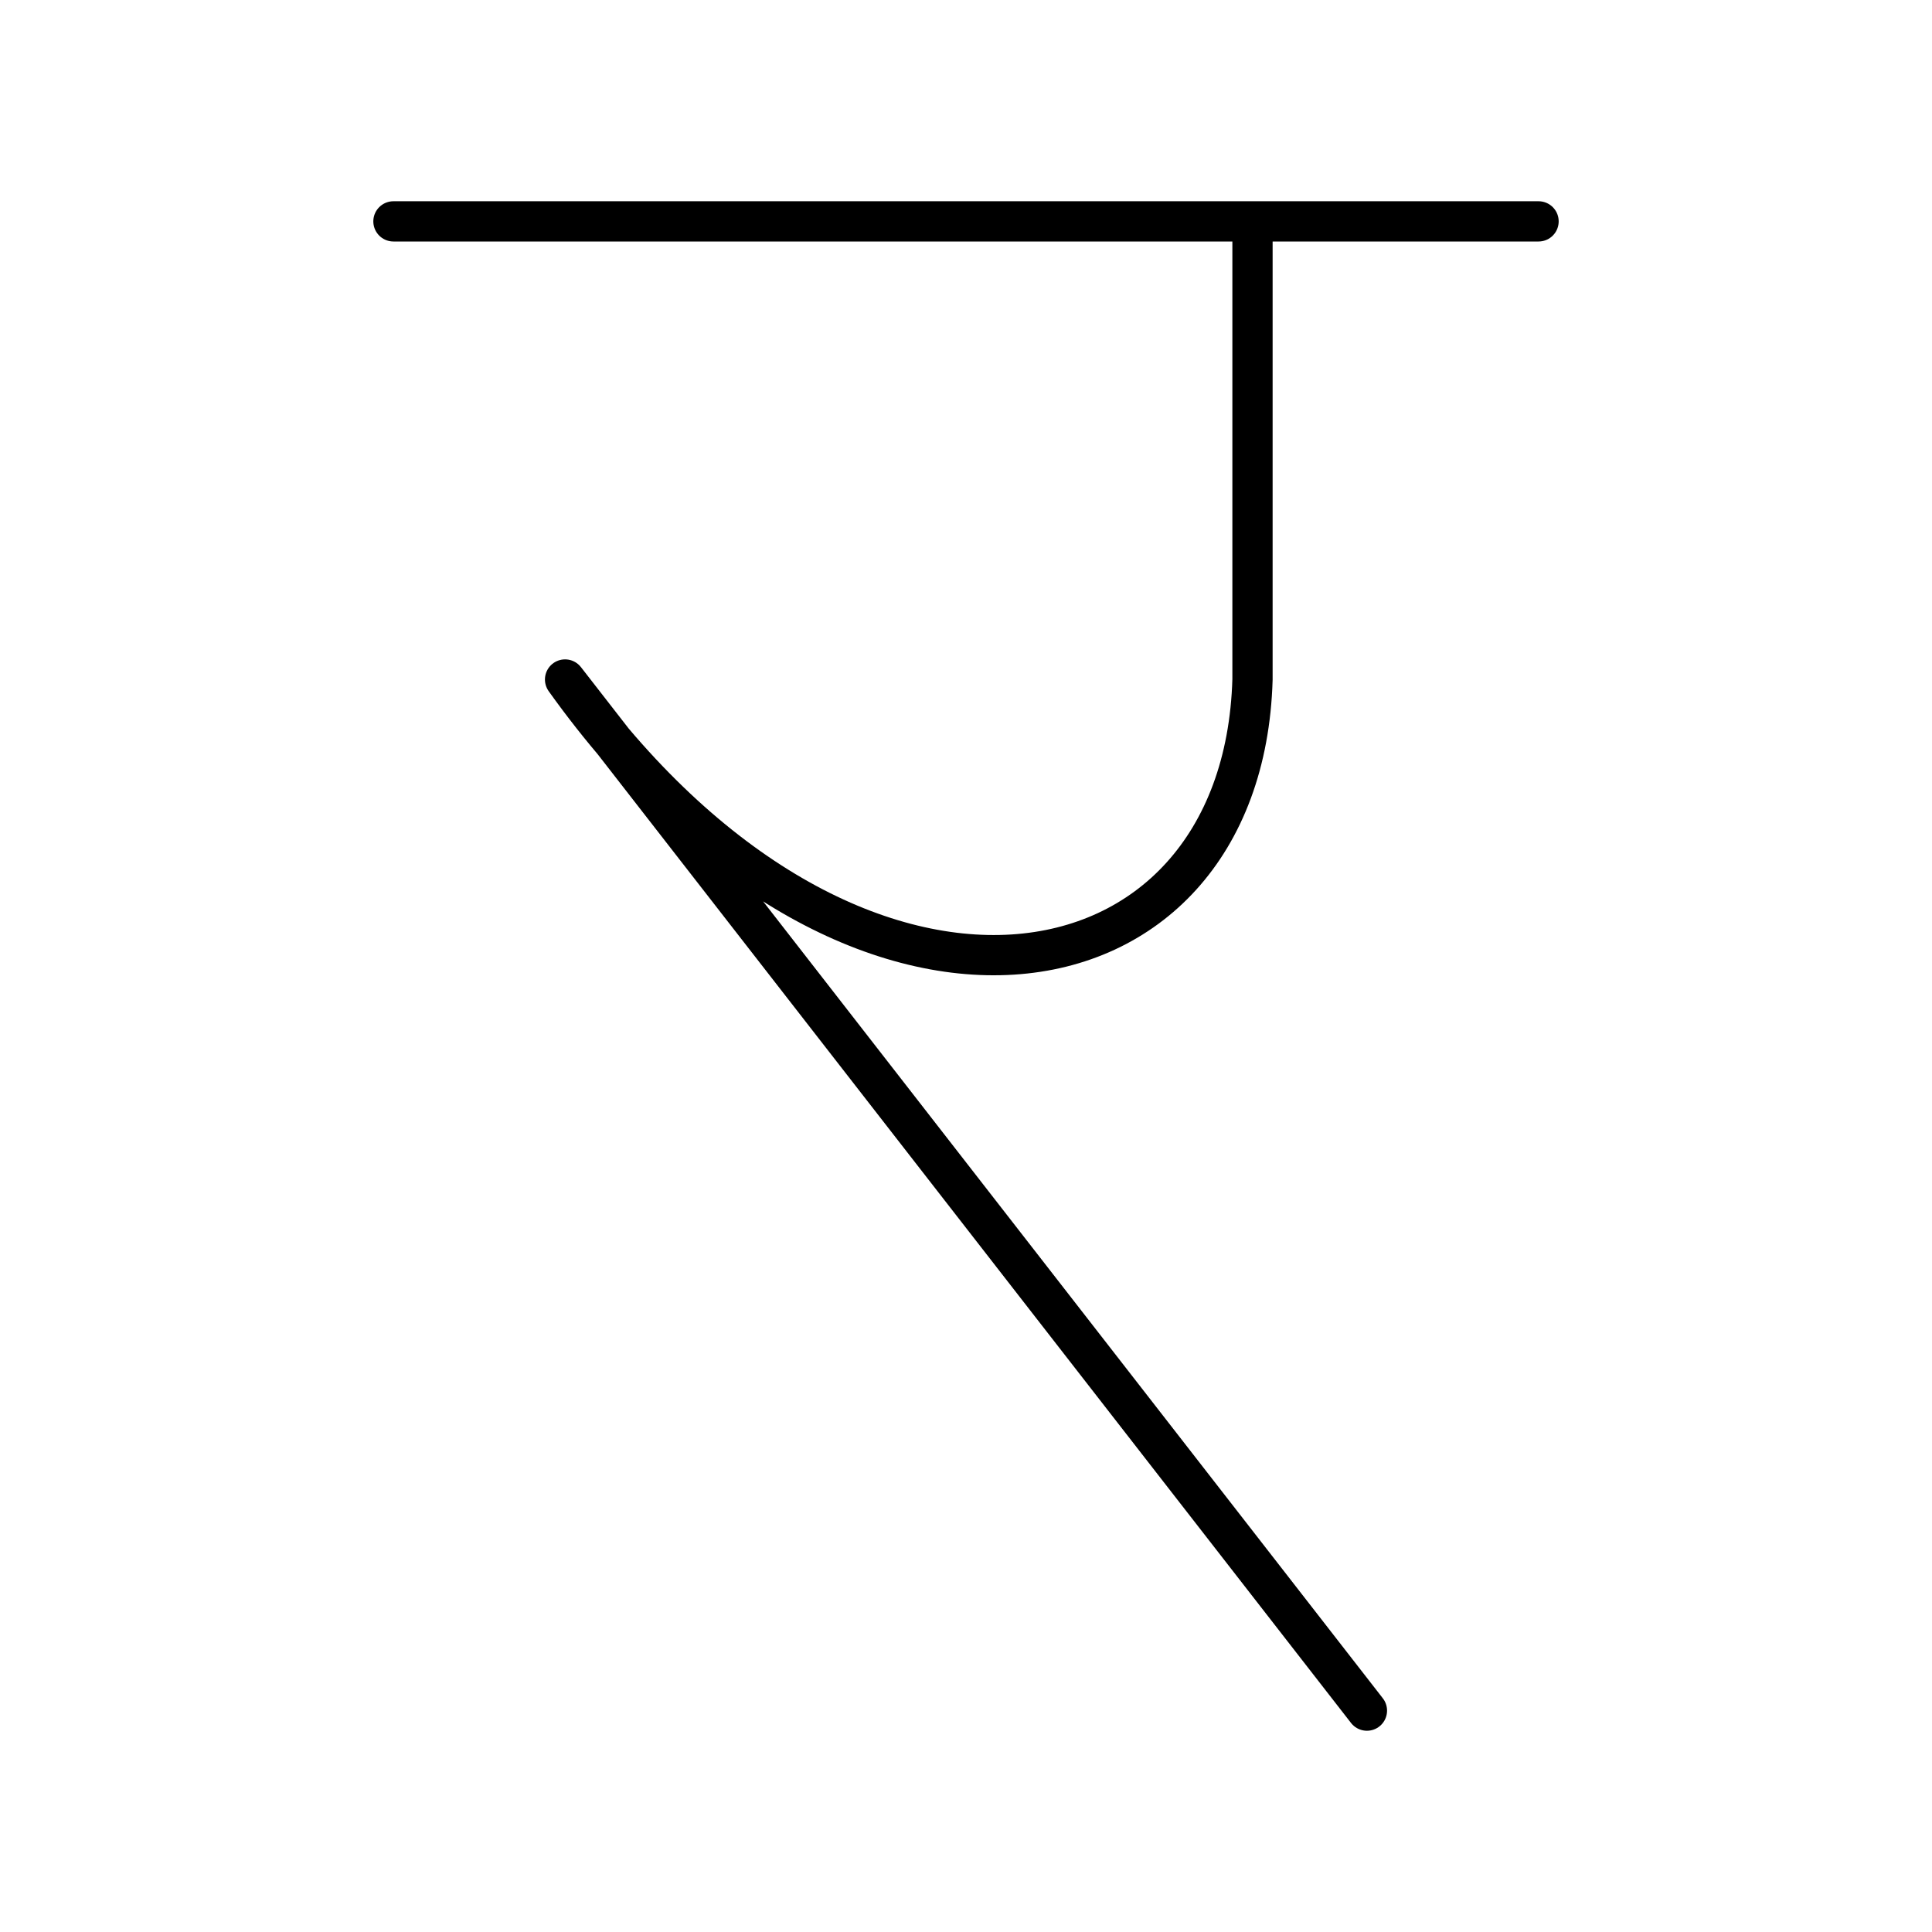 <?xml version="1.0" encoding="utf-8"?>
<!-- Generator: www.svgicons.com -->
<svg xmlns="http://www.w3.org/2000/svg" width="800" height="800" viewBox="0 0 48 48">
<path fill="none" stroke="currentColor" stroke-linecap="round" stroke-linejoin="round" d="M9.775 5.5h28.45m-7.107 0v11.382c-.24 8.264-9.96 9.96-17.079 0L33.961 42.5"/>
</svg>